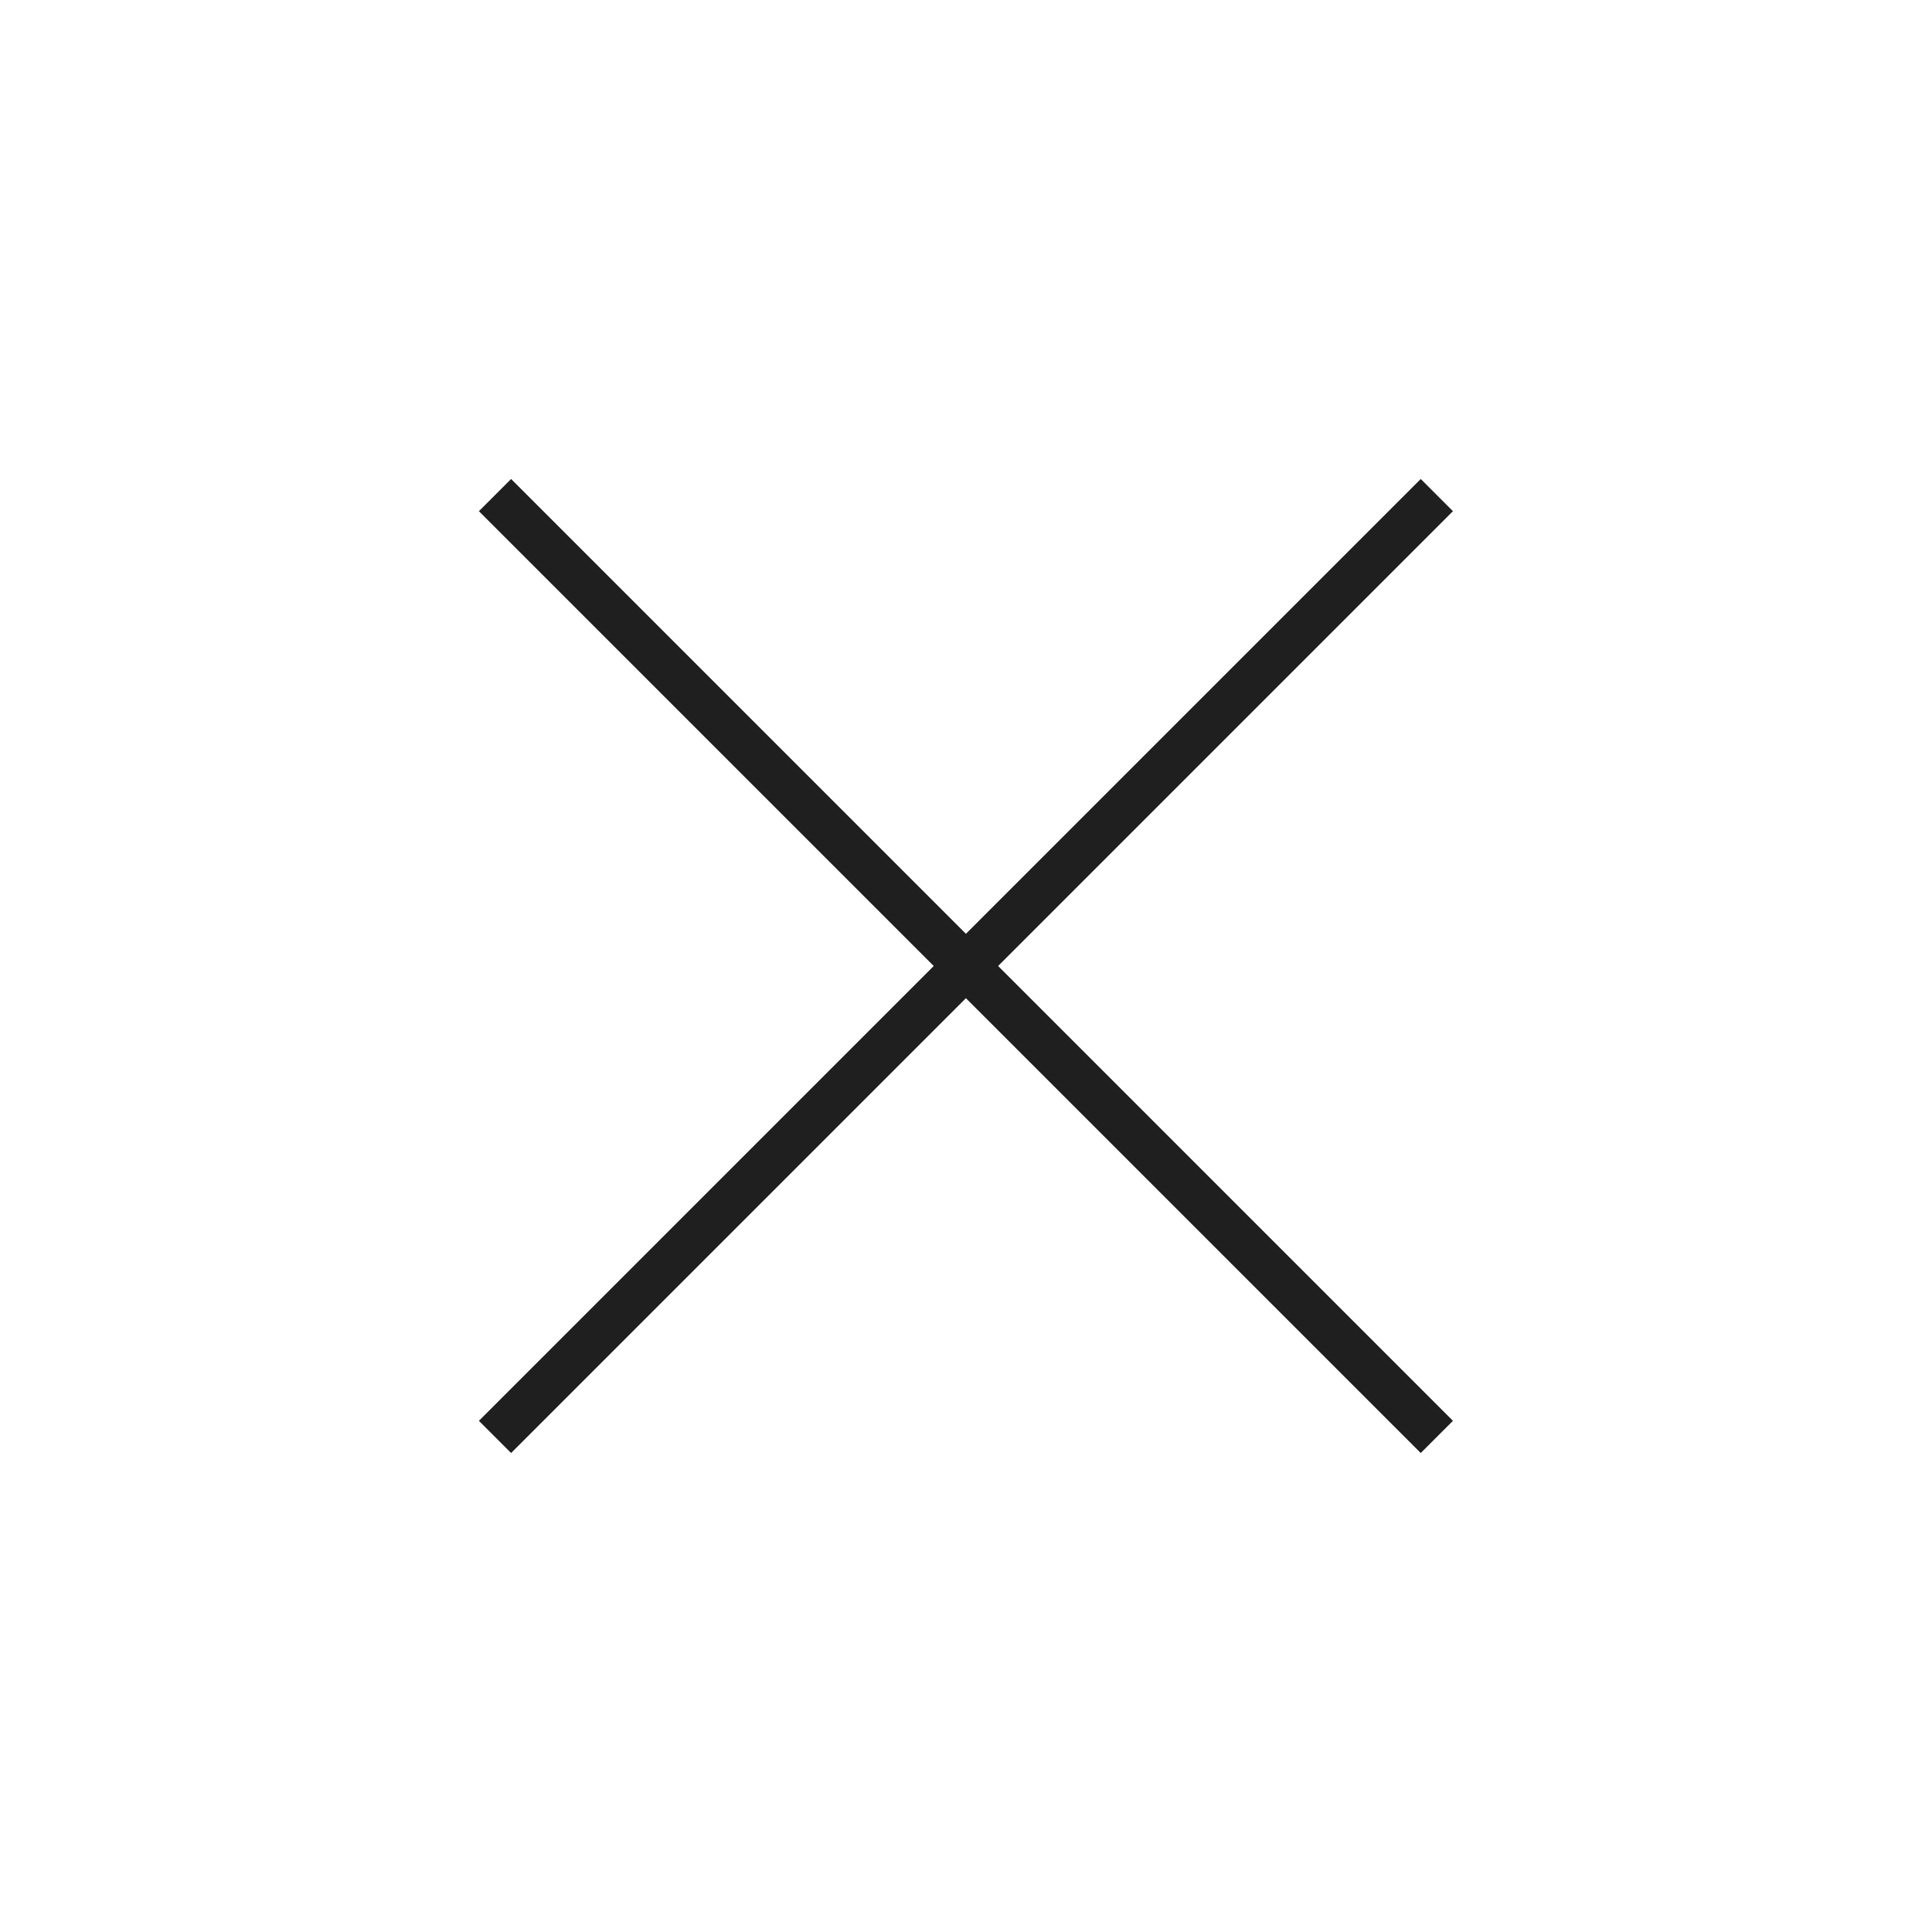 <svg width="24" height="24" viewBox="0 0 24 24" fill="none" xmlns="http://www.w3.org/2000/svg">
<path d="M6.349 18.05L5.949 17.65L11.599 12L5.949 6.35L6.349 5.95L11.999 11.6L17.649 5.95L18.049 6.35L12.399 12L18.049 17.65L17.649 18.05L11.999 12.4L6.349 18.05Z" fill="#1F1F1F"/>
</svg>
